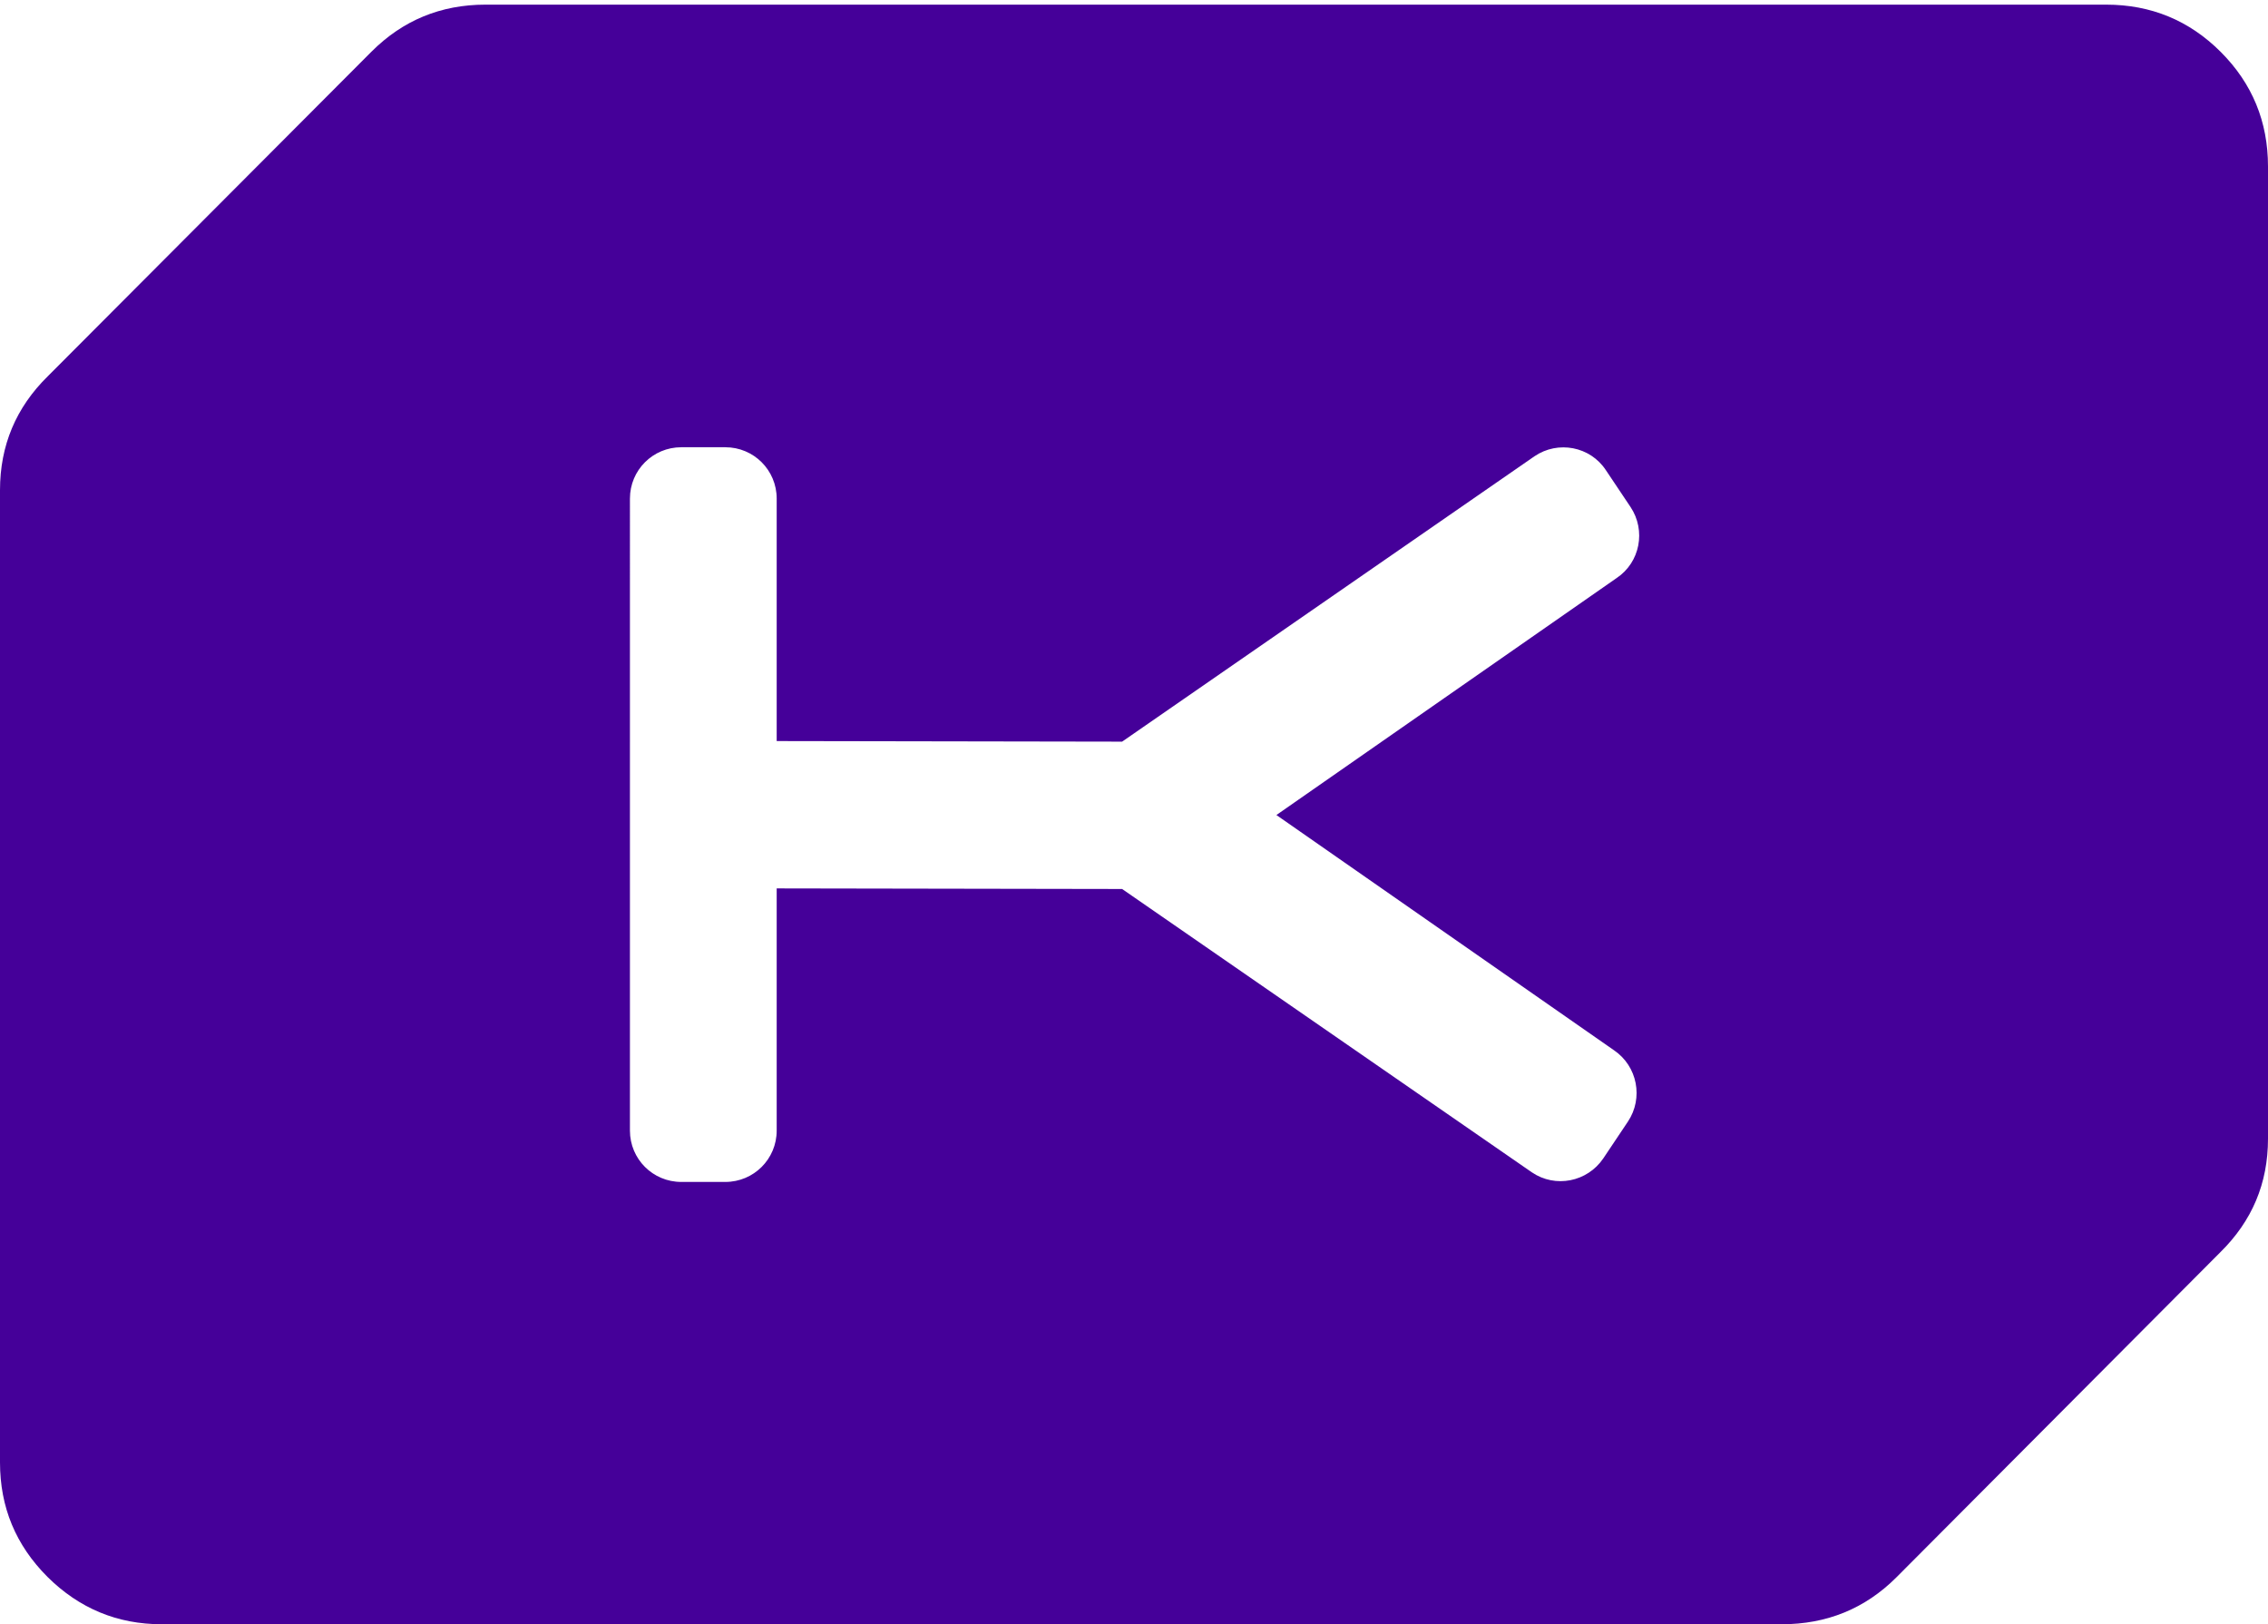 <?xml version="1.0" encoding="UTF-8"?> <svg xmlns="http://www.w3.org/2000/svg" xmlns:xlink="http://www.w3.org/1999/xlink" version="1.1" id="Слой_1" x="0px" y="0px" viewBox="0 0 78.2 56" style="enable-background:new 0 0 78.2 56;" xml:space="preserve"> <style type="text/css"> .st0{fill:#450099;} </style> <path class="st0" d="M55.65,36.21c0.81,0.55,1.02,1.65,0.48,2.46l-0.85,1.27c-0.55,0.81-1.65,1.03-2.46,0.48l-14.13-9.77 l-11.91-0.02v8.35c0,0.98-0.79,1.77-1.77,1.77h-1.52c-0.98,0-1.77-0.79-1.77-1.77V17.19c0-0.98,0.79-1.77,1.77-1.77h1.52 c0.98,0,1.77,0.79,1.77,1.77v8.36l11.91,0.02l14.22-9.84c0.81-0.55,1.92-0.34,2.46,0.48l0.85,1.27c0.54,0.81,0.33,1.91-0.48,2.45 L44.01,28.1L55.65,36.21z M76.57,1.79c-1.09-1.09-2.41-1.63-3.95-1.63H16.74c-1.54,0-2.85,0.54-3.93,1.62L1.65,12.97 C0.55,14.05,0,15.36,0,16.9v33.52c0,1.54,0.54,2.85,1.64,3.95C2.73,55.45,4.04,56,5.58,56h55.85c1.56,0,2.88-0.54,3.96-1.62 l11.16-11.2c1.1-1.08,1.65-2.38,1.65-3.92V5.74C78.2,4.2,77.66,2.88,76.57,1.79"></path> </svg> 